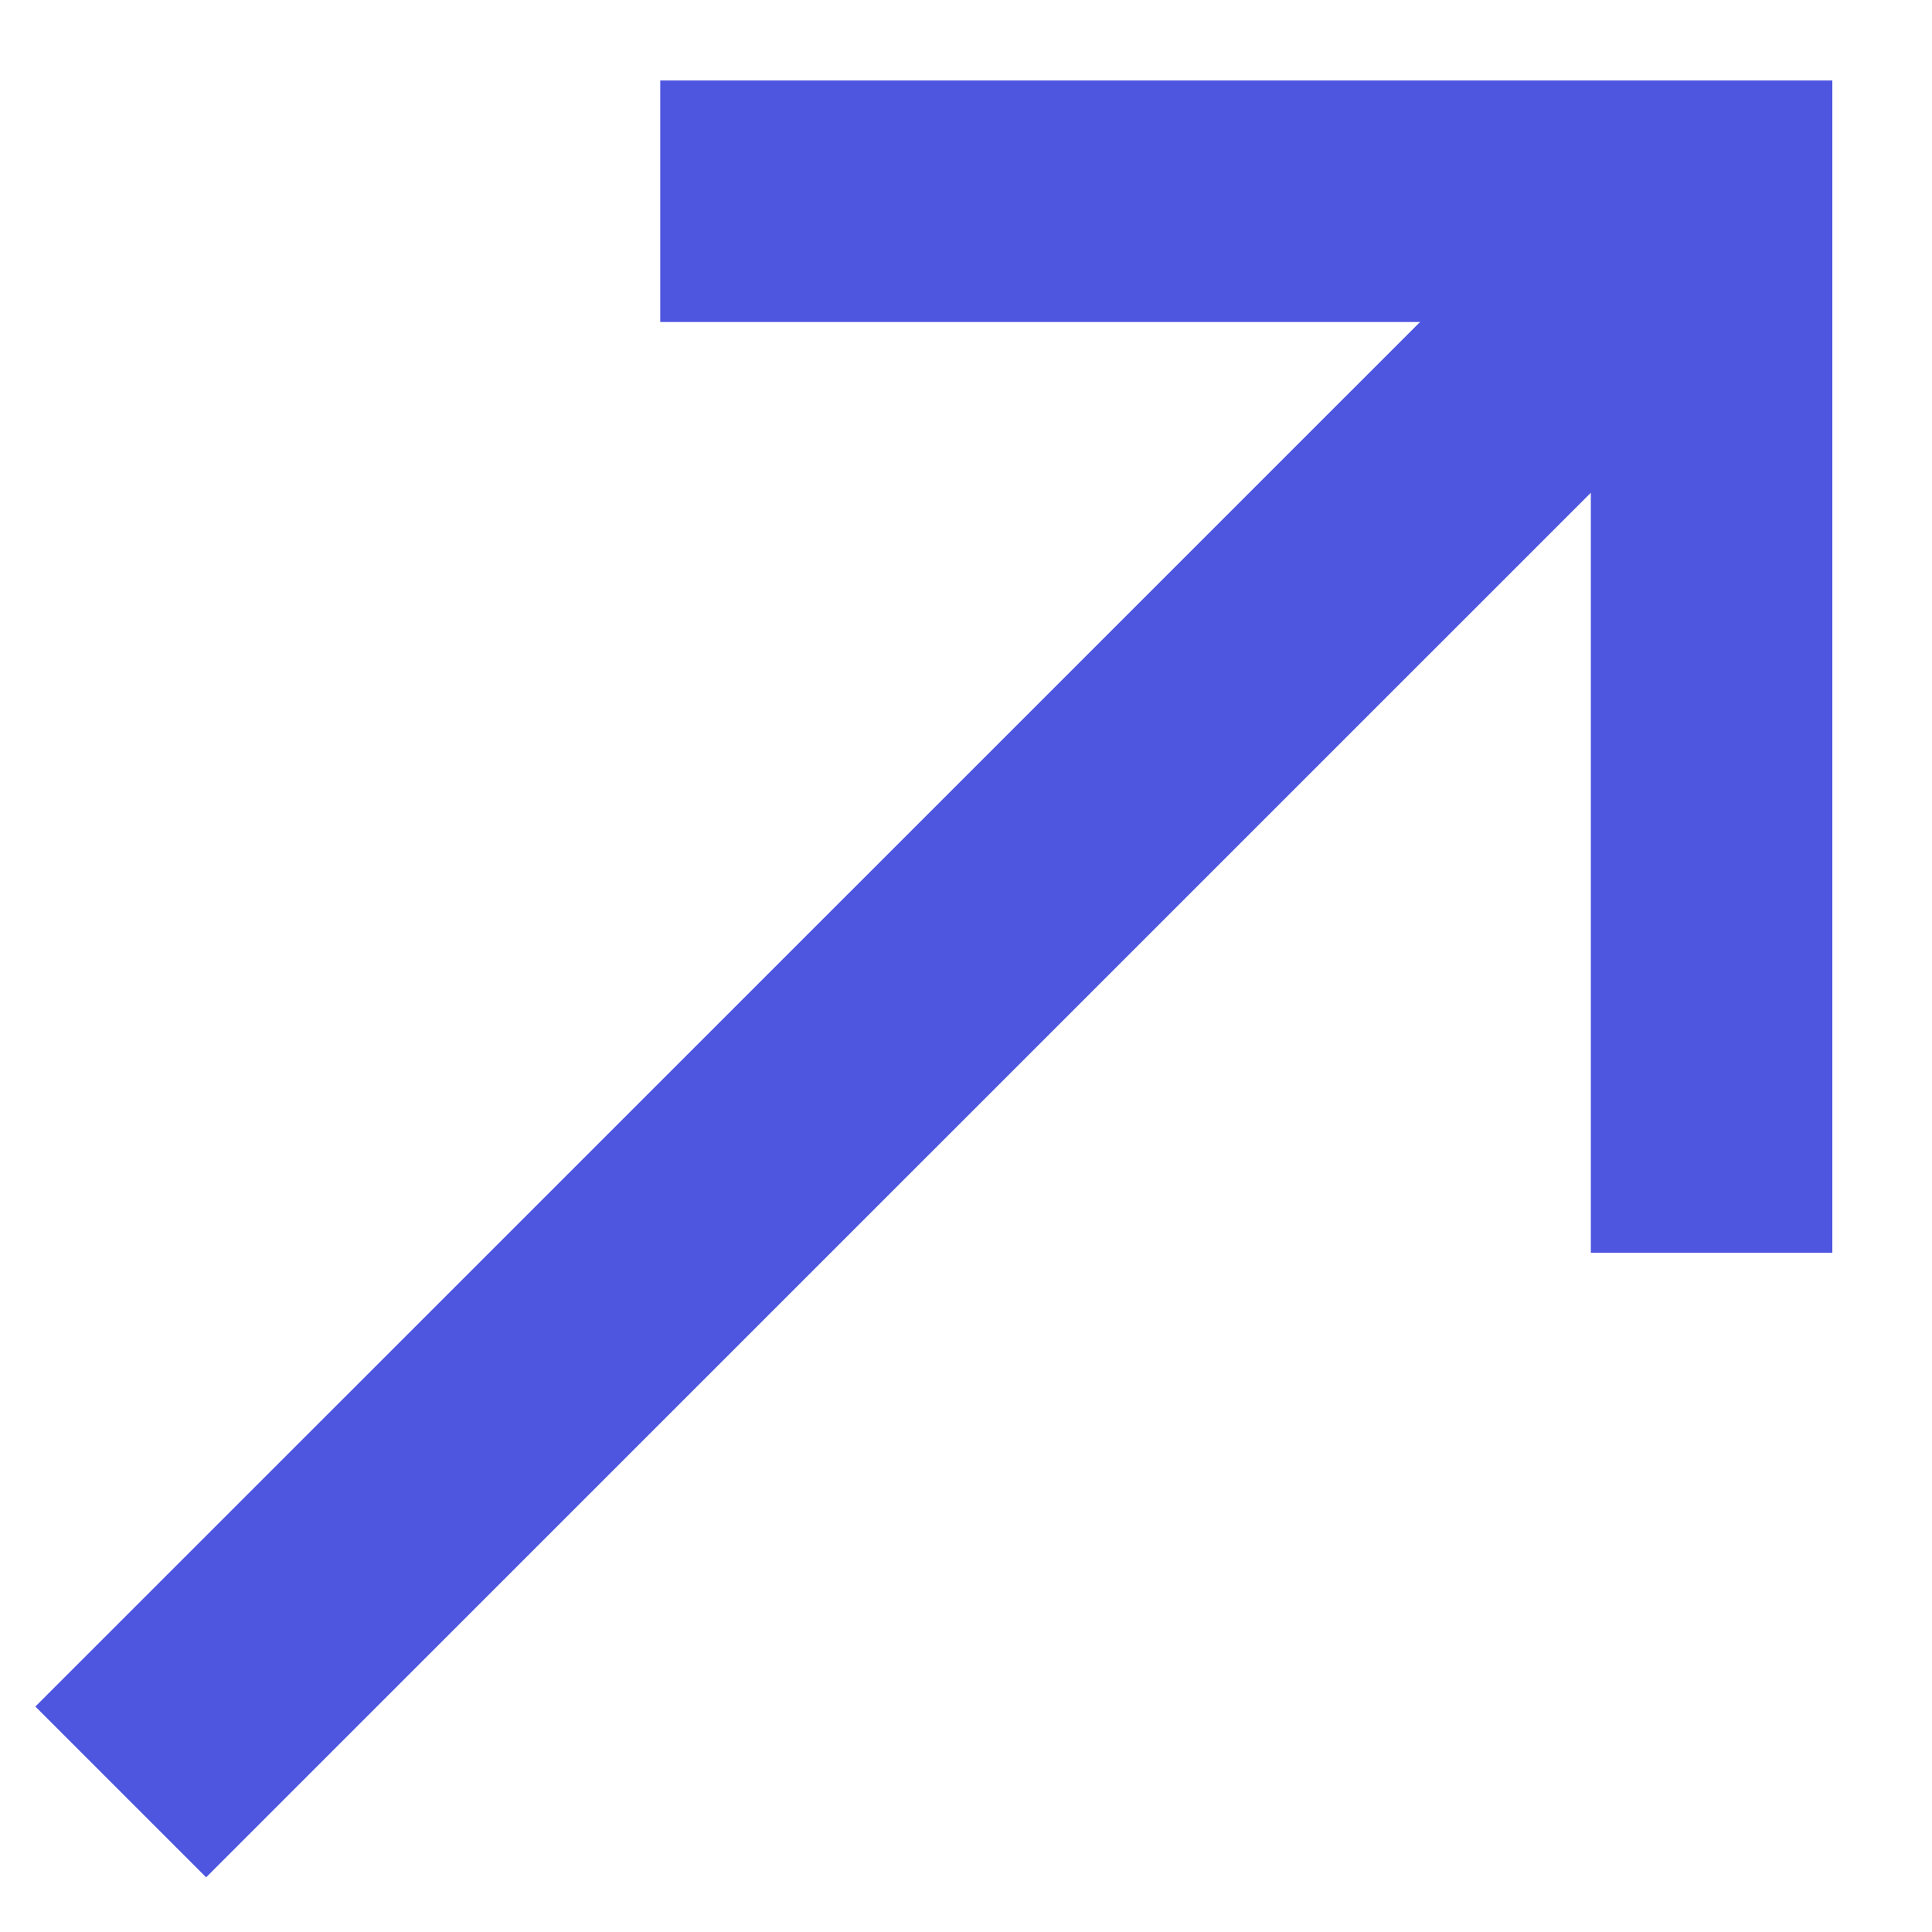 <svg id="IconOutgoing" width="12" height="12" viewBox="0 0 12 12" fill="none" xmlns="http://www.w3.org/2000/svg">
<path d="M4.101 1.25H10.631V7.781" stroke="#4E55DF" stroke-width="1.5" stroke-miterlimit="10"/>
<path d="M10.631 1.25L0.75 11.13" stroke="#4E55DF" stroke-width="1.5" stroke-miterlimit="10"/>
</svg>
